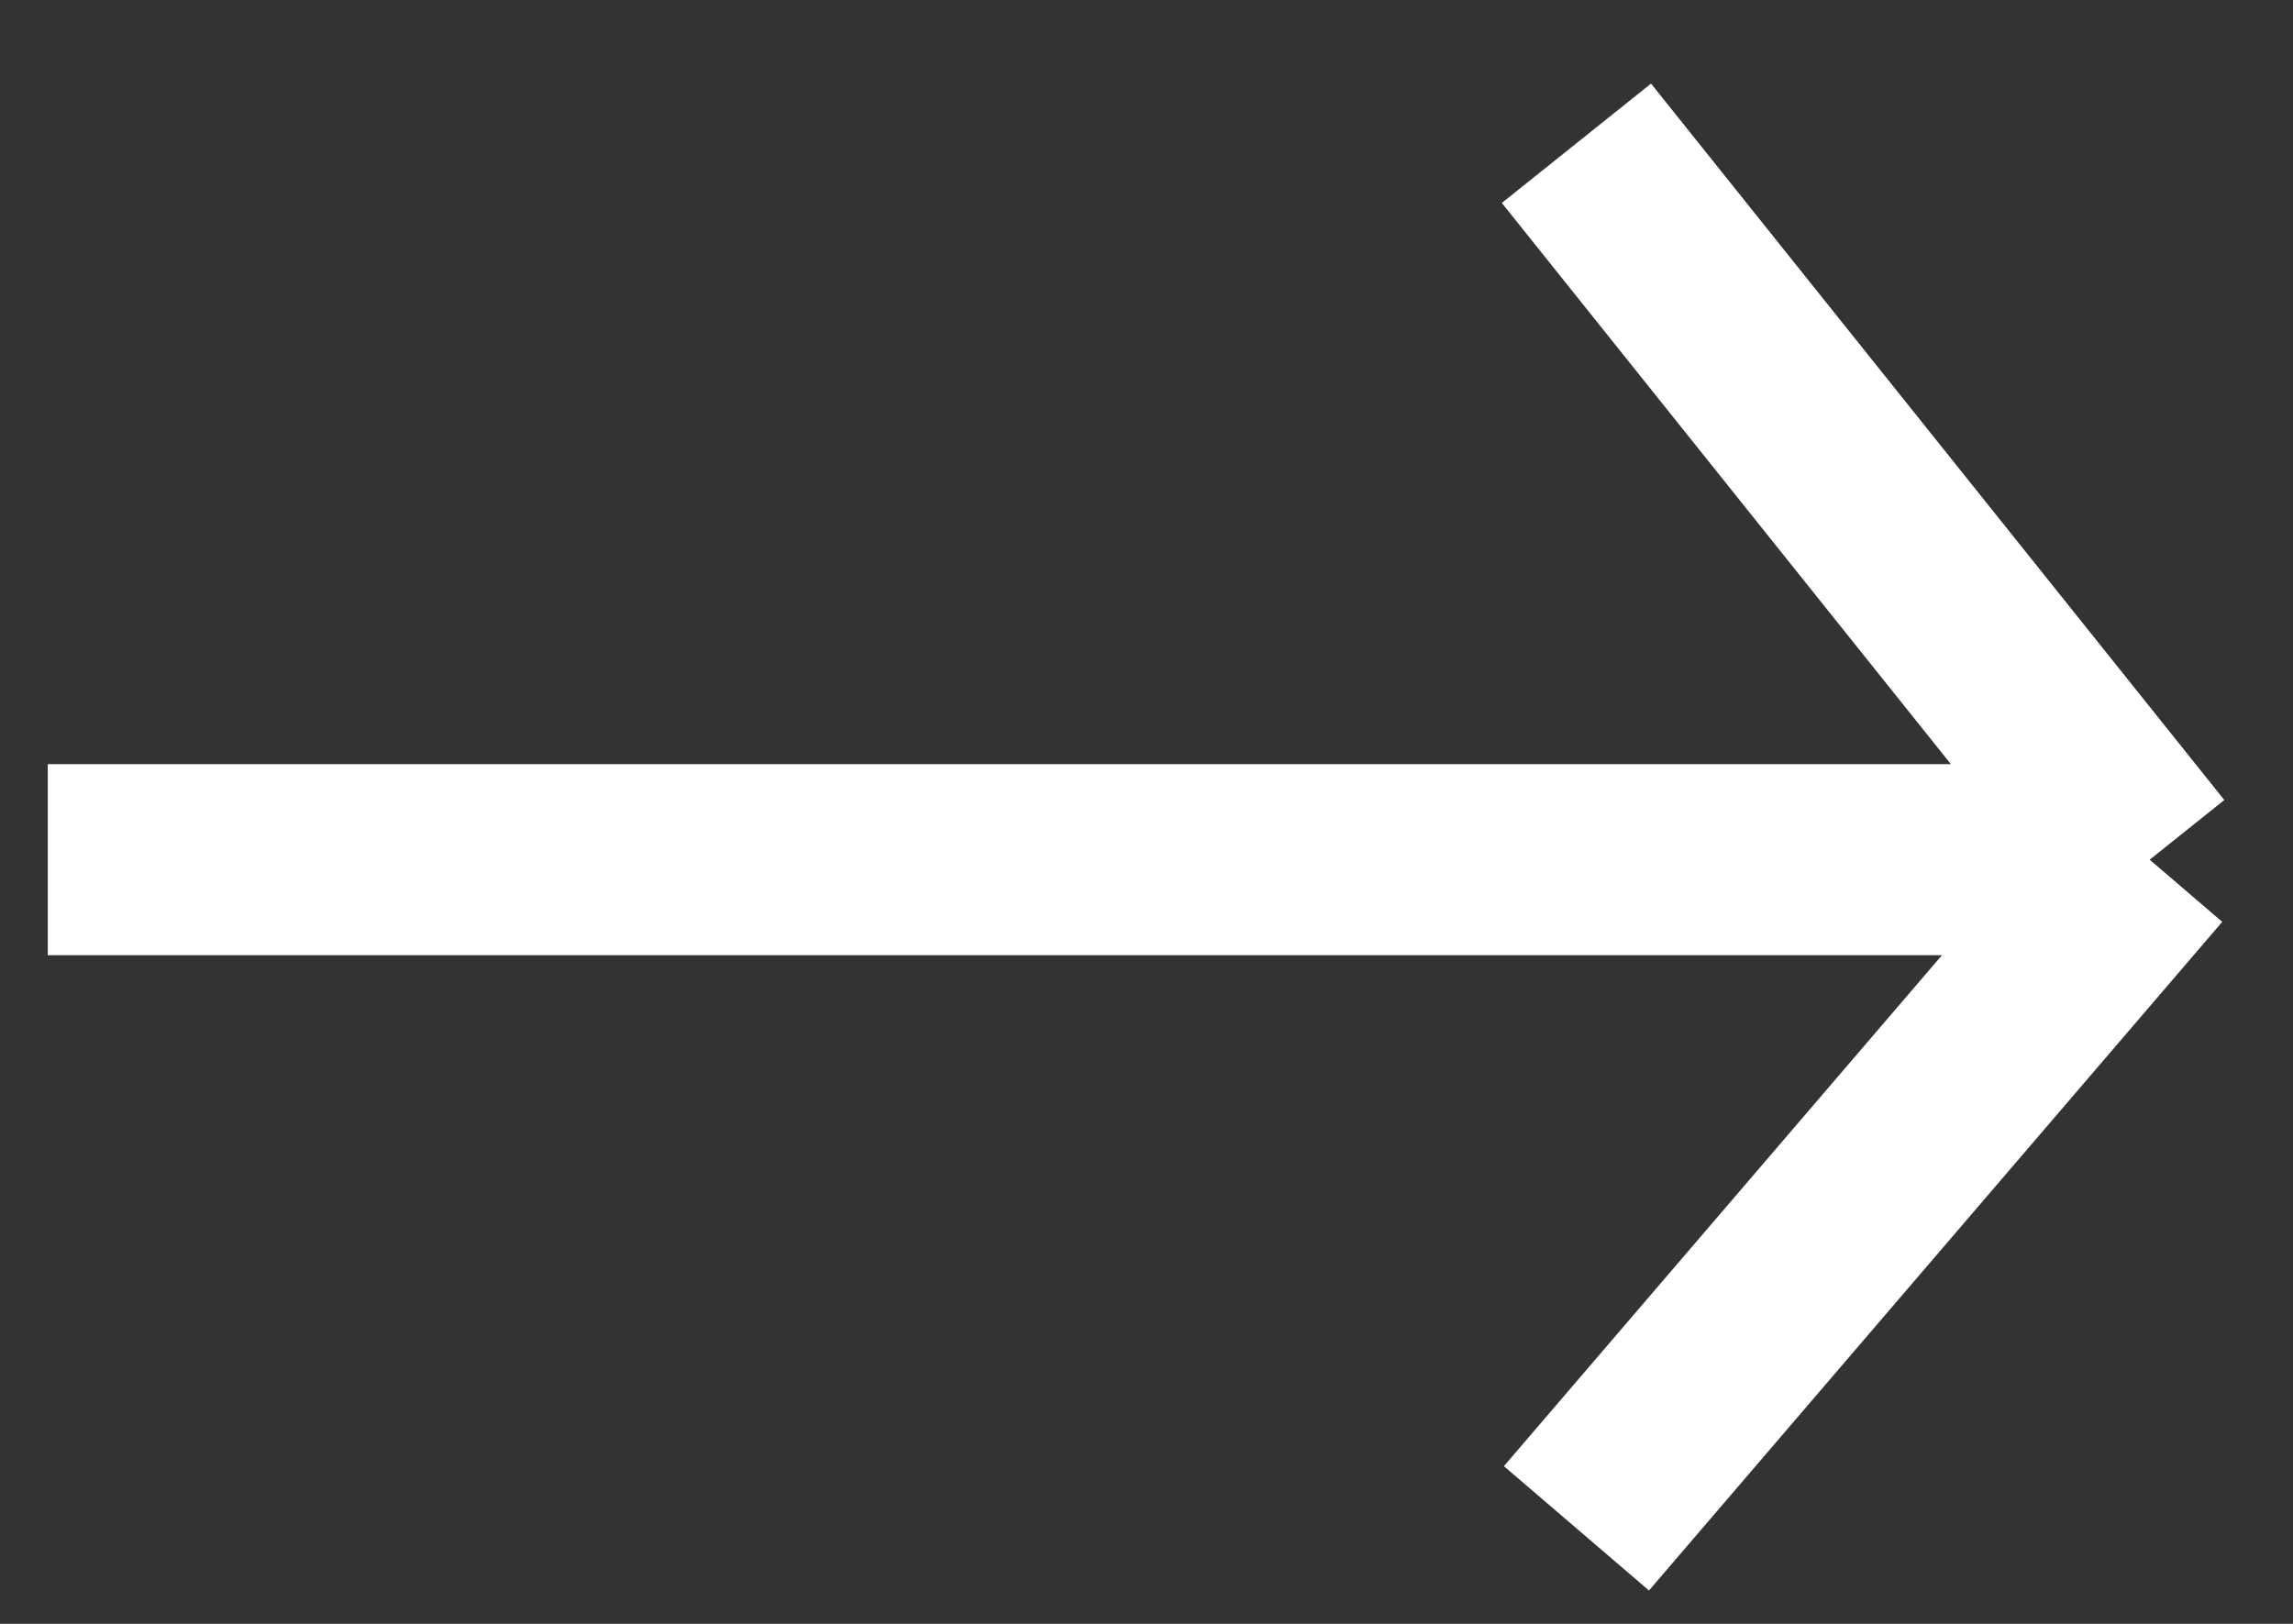 <?xml version="1.0" encoding="UTF-8"?> <svg xmlns="http://www.w3.org/2000/svg" width="24" height="17" viewBox="0 0 24 17" fill="none"><rect x="0" y="0" width="24" height="17" fill="#333333" stroke="none"/> <path d="M0.5 9H22.5M22.5 9L16.5 1.5M22.5 9L16.5 16" stroke="white" stroke-width="2"></path> </svg> 